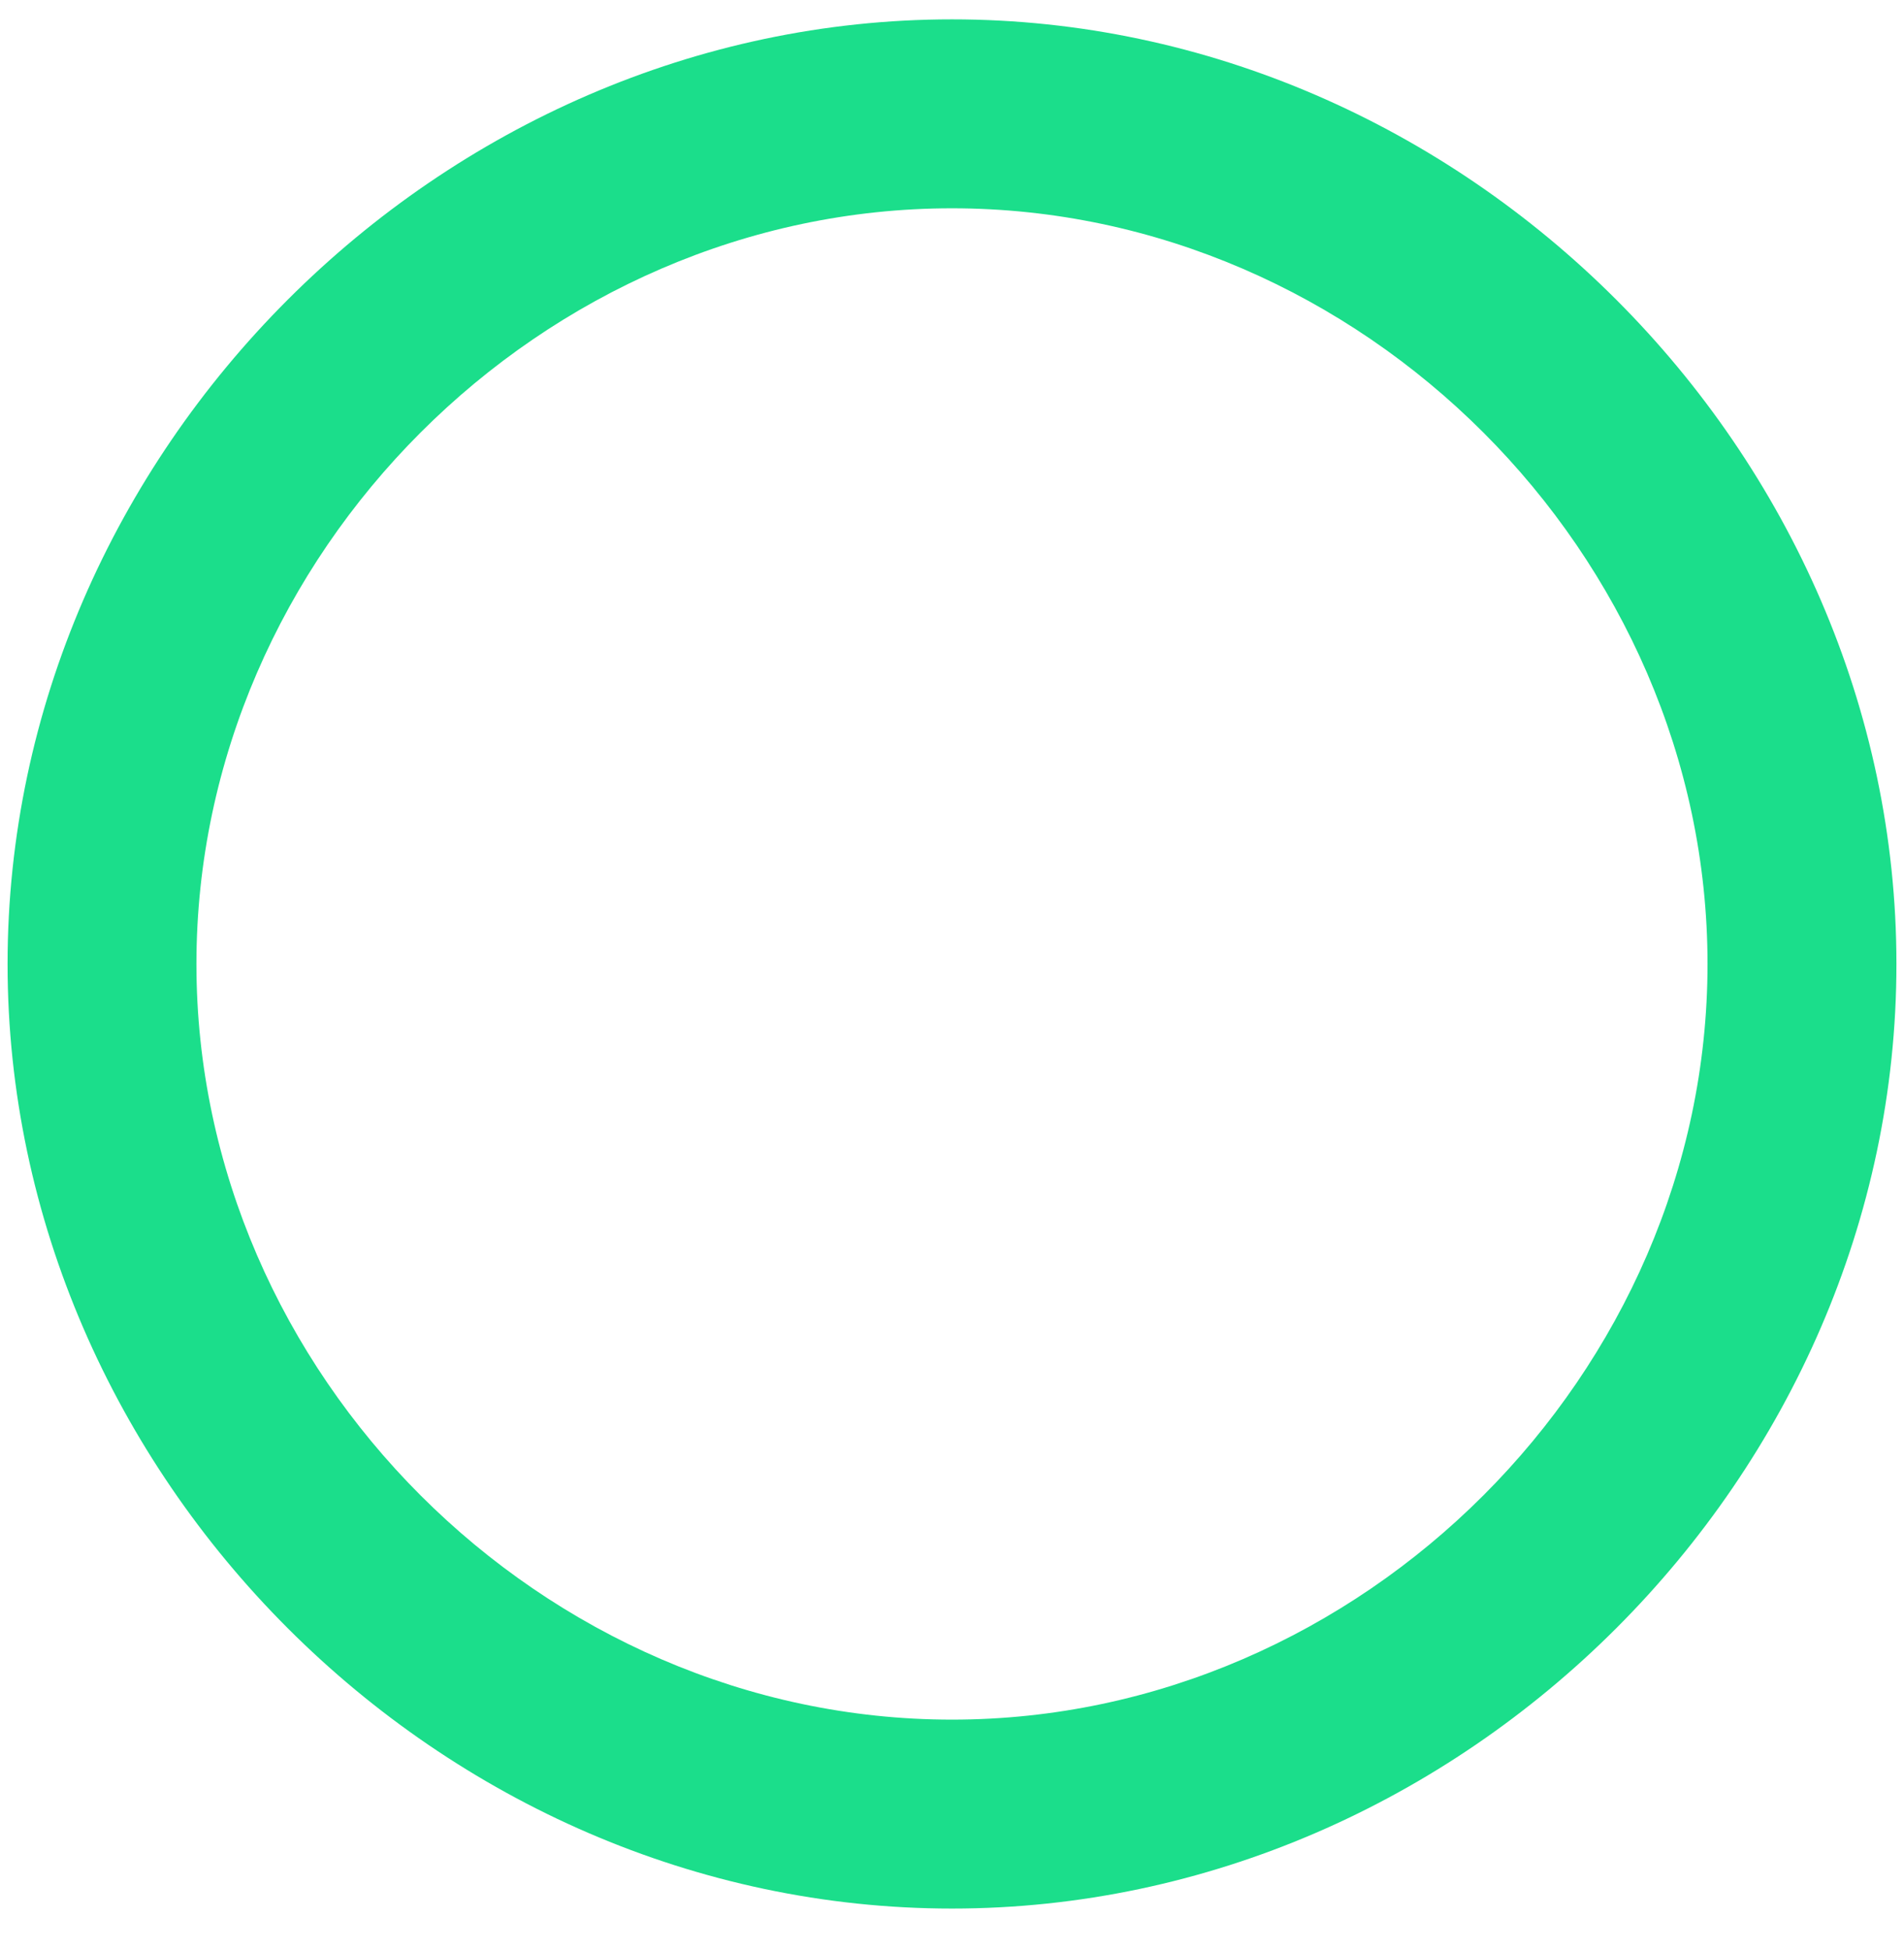 <svg xmlns="http://www.w3.org/2000/svg" width="42" height="43" viewBox="0 0 42 43" fill="none"><path d="M21 42.094C32.294 42.094 41.833 32.554 41.833 21.261C41.833 9.967 32.294 0.427 21 0.427C9.706 0.427 0.167 9.967 0.167 21.261C0.167 32.554 9.706 42.094 21 42.094ZM21 4.594C30.035 4.594 37.666 12.225 37.666 21.261C37.666 30.296 30.035 37.927 21 37.927C11.964 37.927 4.333 30.296 4.333 21.261C4.333 12.225 11.964 4.594 21 4.594Z" fill="#1BDE8B"></path></svg>